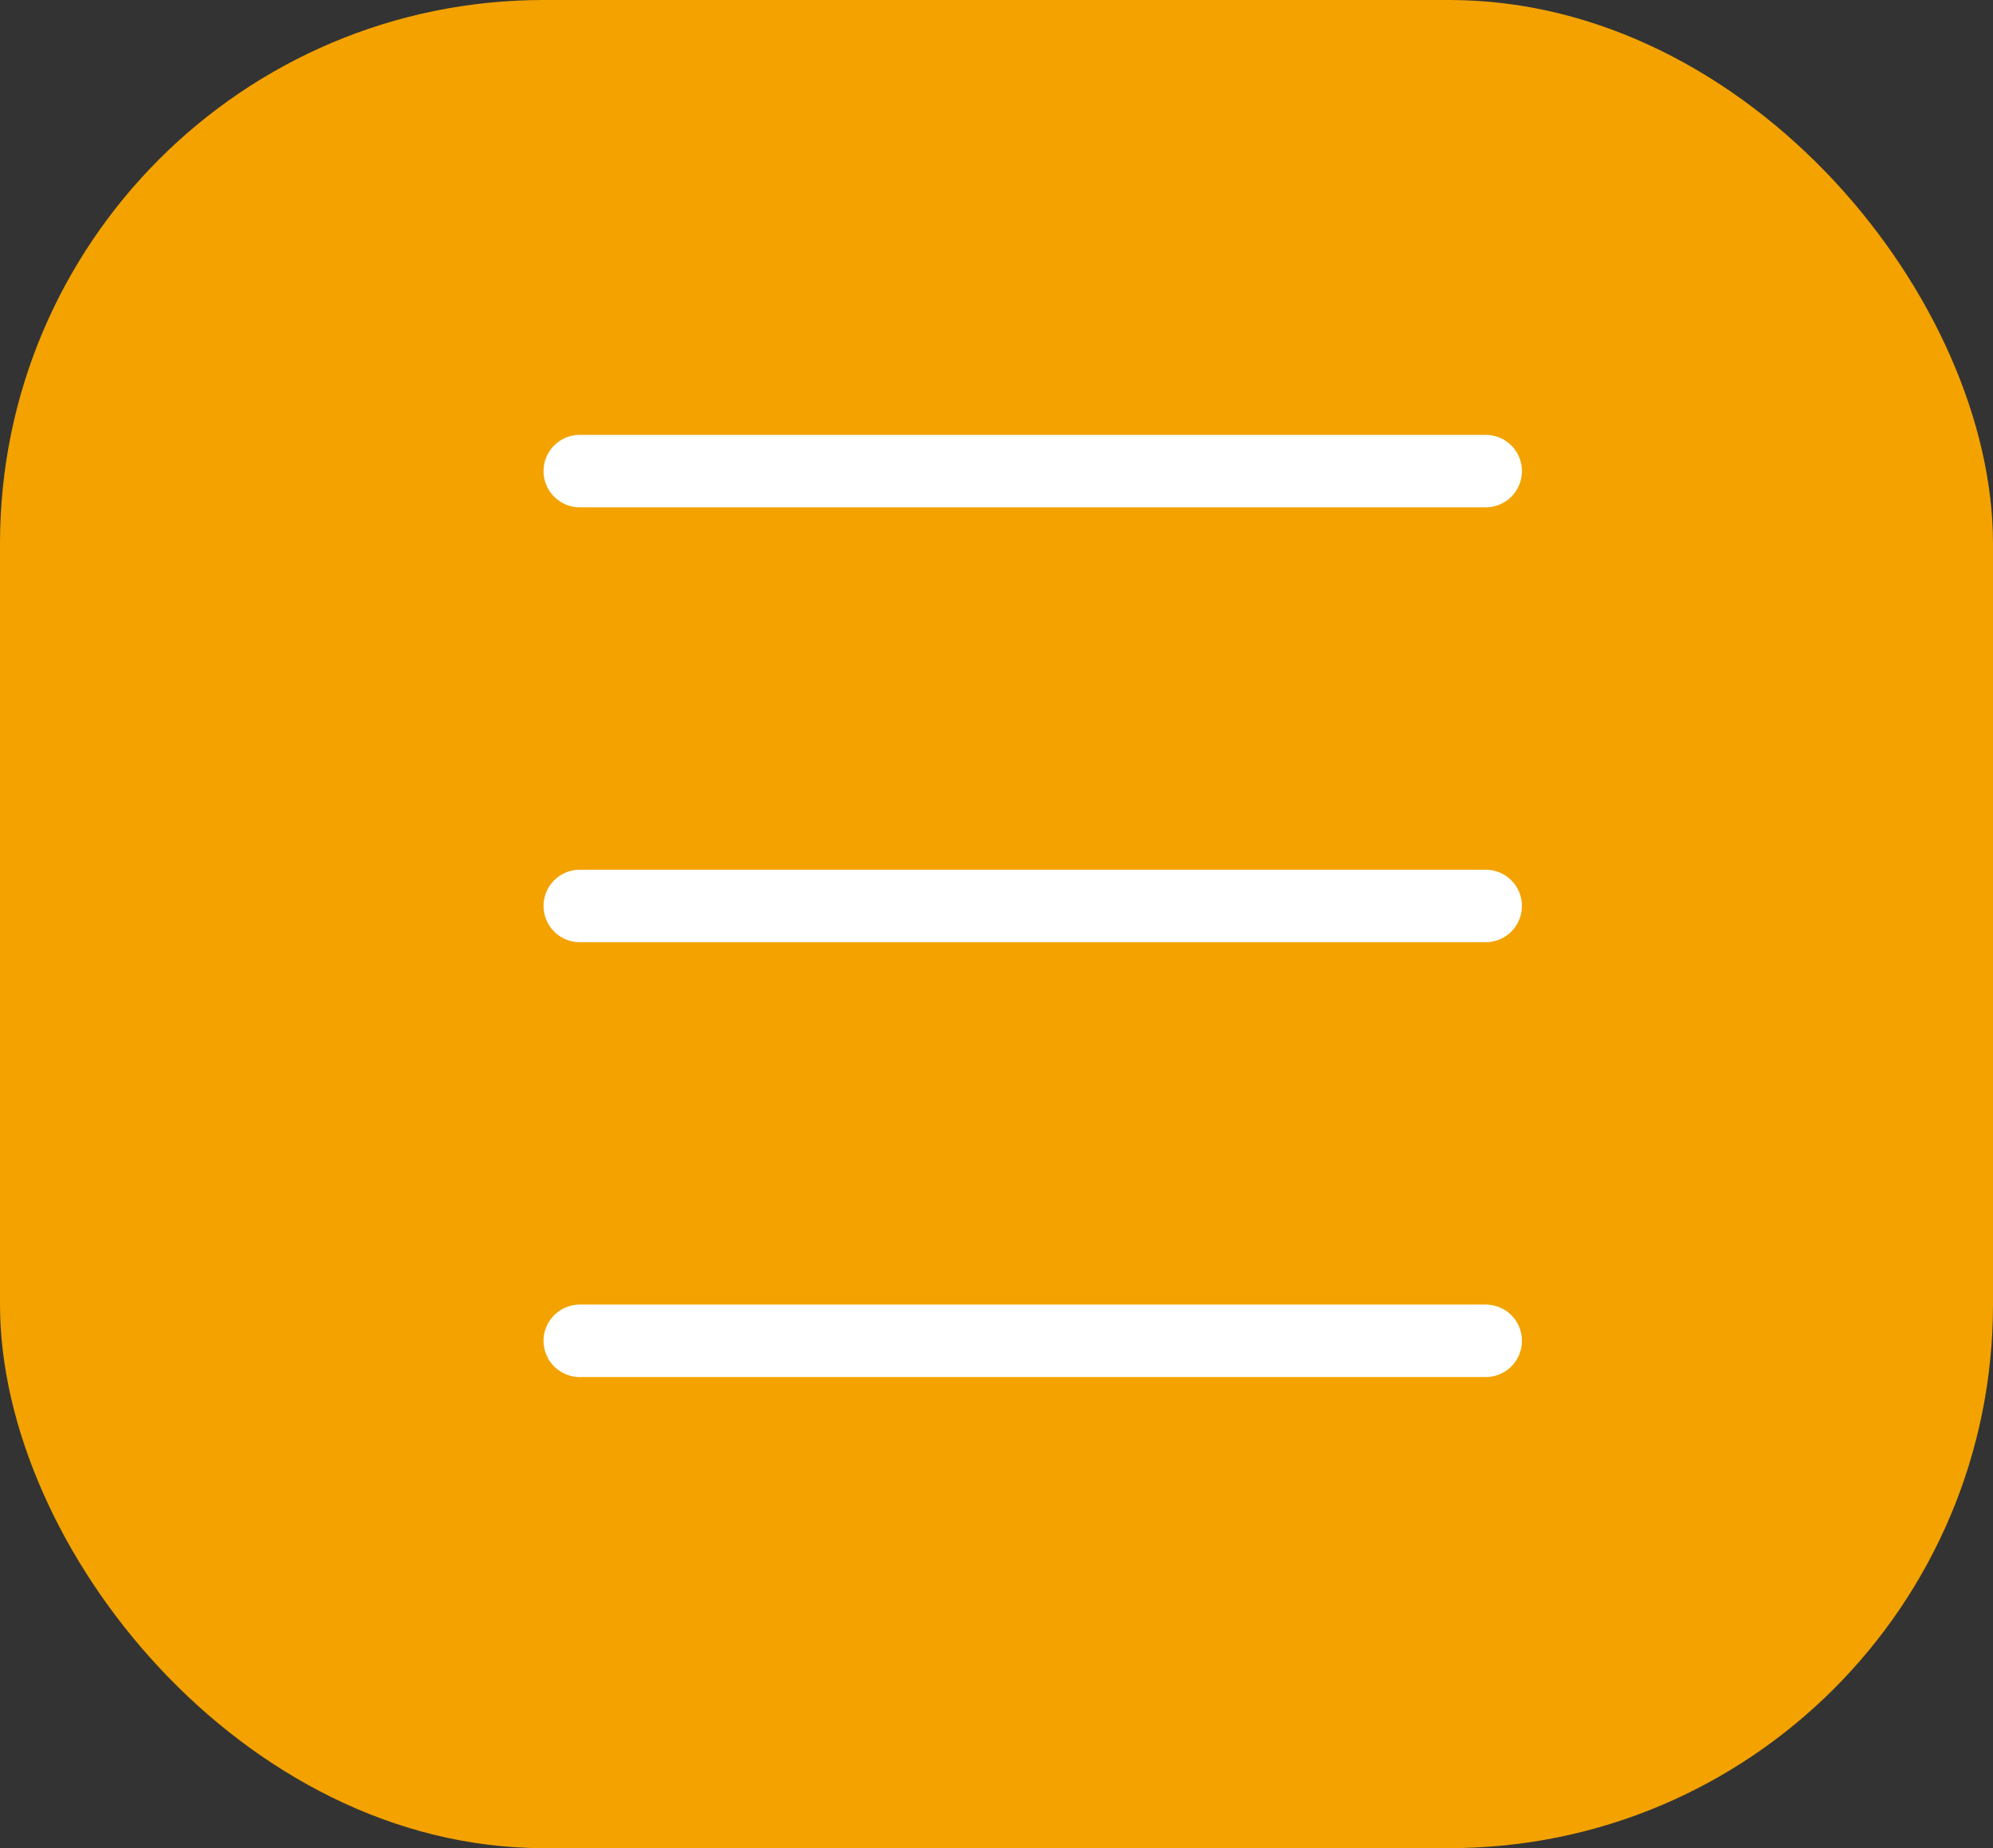 <svg width="55" height="51" viewBox="0 0 55 51" fill="none" xmlns="http://www.w3.org/2000/svg">
<rect x="0" y="0" width="55" height="51" fill="#333333" stroke="none"/>
<rect width="55" height="51" rx="15" fill="#F3A200"/>
<path d="M16 13H41" stroke="white" stroke-width="2" stroke-linecap="round"/>
<path d="M16 25H41" stroke="white" stroke-width="2" stroke-linecap="round"/>
<path d="M16 37H41" stroke="white" stroke-width="2" stroke-linecap="round"/>
</svg>
